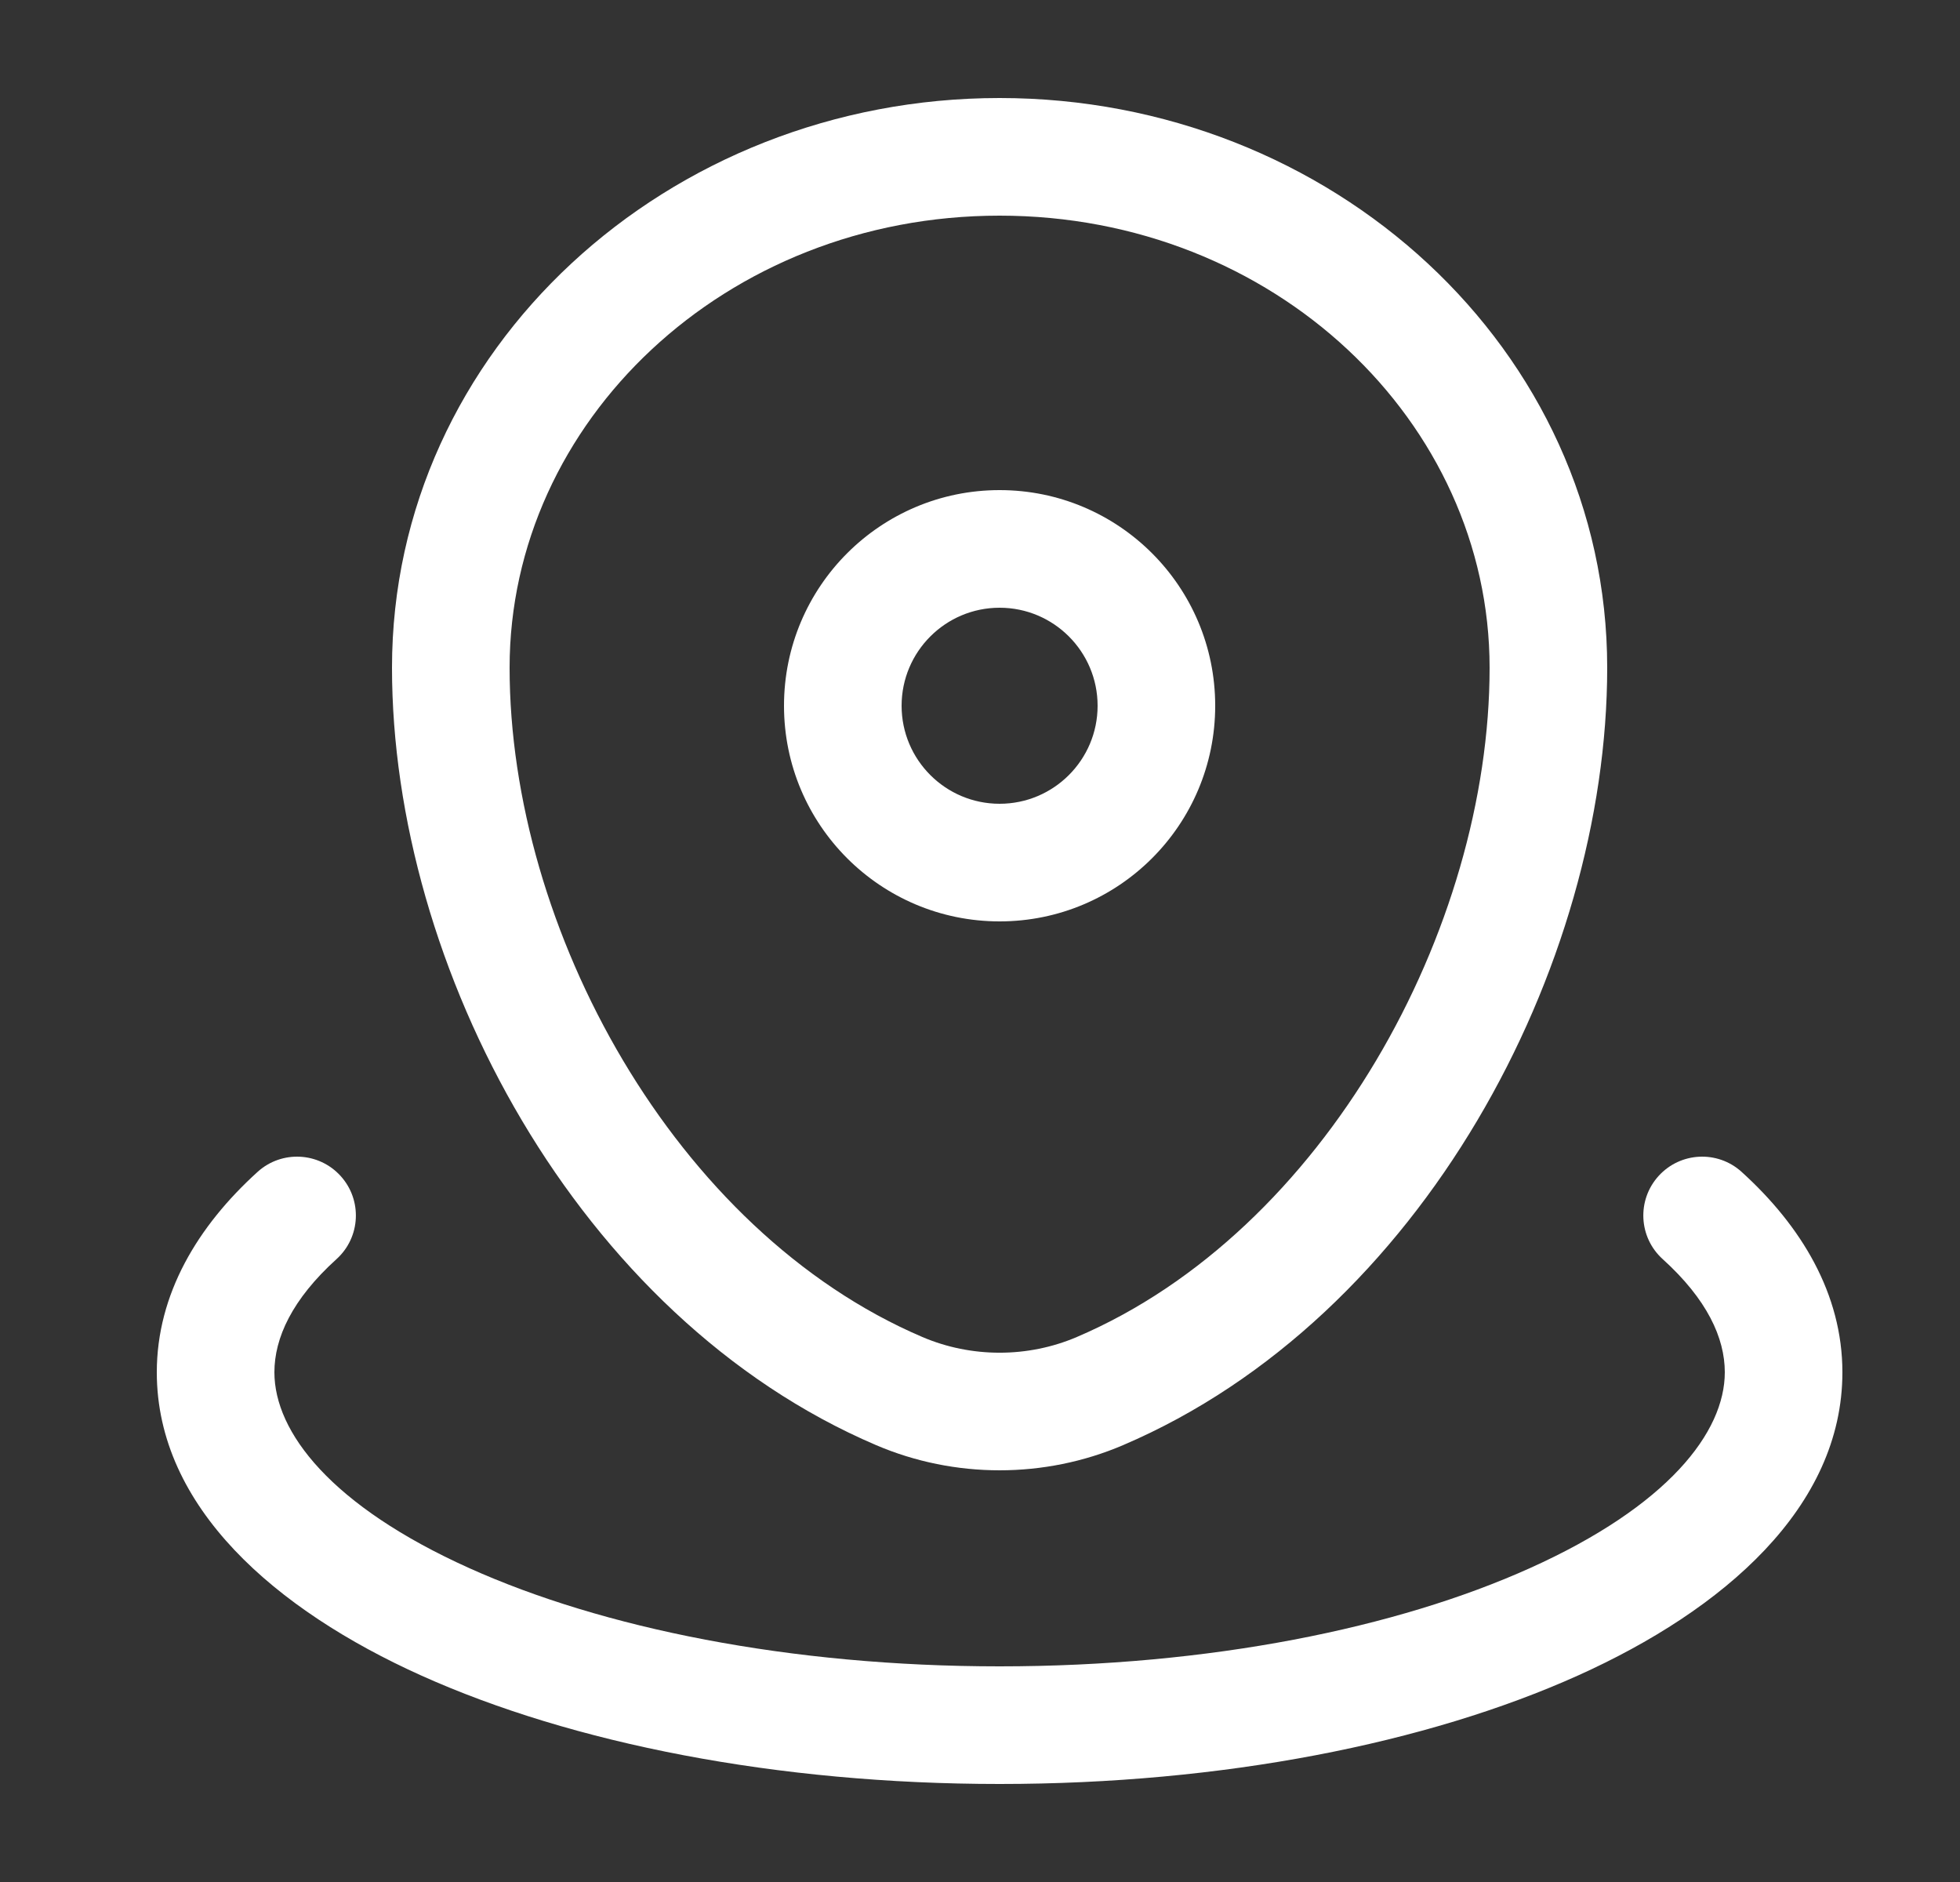 <svg xmlns="http://www.w3.org/2000/svg" width="25" height="24" viewBox="0 0 25 24" fill="none">
  <rect x="0" y="0" width="25" height="24" fill="#333333" stroke="none"/>
  <path d="M14.03 17.74L14.325 18.429L14.03 17.74ZM11.47 17.74L11.175 18.429L11.47 17.74ZM22.214 14.944C21.907 14.666 21.433 14.69 21.155 14.997C20.877 15.304 20.9 15.778 21.207 16.056L22.214 14.944ZM4.293 16.056C4.6 15.778 4.623 15.304 4.345 14.997C4.067 14.69 3.593 14.666 3.286 14.944L4.293 16.056ZM13.735 17.05C13.111 17.317 12.389 17.317 11.765 17.05L11.175 18.429C12.176 18.857 13.324 18.857 14.325 18.429L13.735 17.05ZM5 8.515C5 12.326 7.363 16.8 11.175 18.429L11.765 17.05C8.605 15.7 6.5 11.843 6.5 8.515H5ZM19 8.515C19 11.843 16.895 15.7 13.735 17.05L14.325 18.429C18.137 16.8 20.5 12.326 20.5 8.515H19ZM12.75 2.75C16.253 2.75 19 5.381 19 8.515H20.5C20.5 4.453 16.979 1.25 12.75 1.25V2.75ZM12.75 1.25C8.521 1.25 5 4.453 5 8.515H6.5C6.5 5.381 9.247 2.75 12.75 2.75V1.25ZM14 9C14 9.69 13.44 10.25 12.75 10.25V11.75C14.269 11.75 15.5 10.519 15.5 9H14ZM12.75 10.25C12.06 10.25 11.5 9.69 11.5 9H10C10 10.519 11.231 11.75 12.75 11.75V10.25ZM11.5 9C11.5 8.31 12.06 7.75 12.75 7.75V6.25C11.231 6.25 10 7.481 10 9H11.5ZM12.75 7.75C13.44 7.75 14 8.31 14 9H15.5C15.5 7.481 14.269 6.25 12.75 6.25V7.75ZM22 17.5C22 18.264 21.276 19.205 19.513 19.998C17.821 20.76 15.431 21.25 12.75 21.25V22.75C15.592 22.75 18.202 22.233 20.129 21.366C21.985 20.53 23.5 19.222 23.5 17.5H22ZM12.75 21.25C10.069 21.25 7.679 20.76 5.987 19.998C4.224 19.205 3.5 18.264 3.5 17.5H2C2 19.222 3.515 20.53 5.371 21.366C7.298 22.233 9.908 22.75 12.75 22.75V21.25ZM21.207 16.056C21.775 16.57 22 17.062 22 17.5H23.5C23.5 16.501 22.977 15.635 22.214 14.944L21.207 16.056ZM3.5 17.5C3.5 17.062 3.725 16.57 4.293 16.056L3.286 14.944C2.523 15.635 2 16.501 2 17.5H3.5Z" fill="white"/>
</svg>